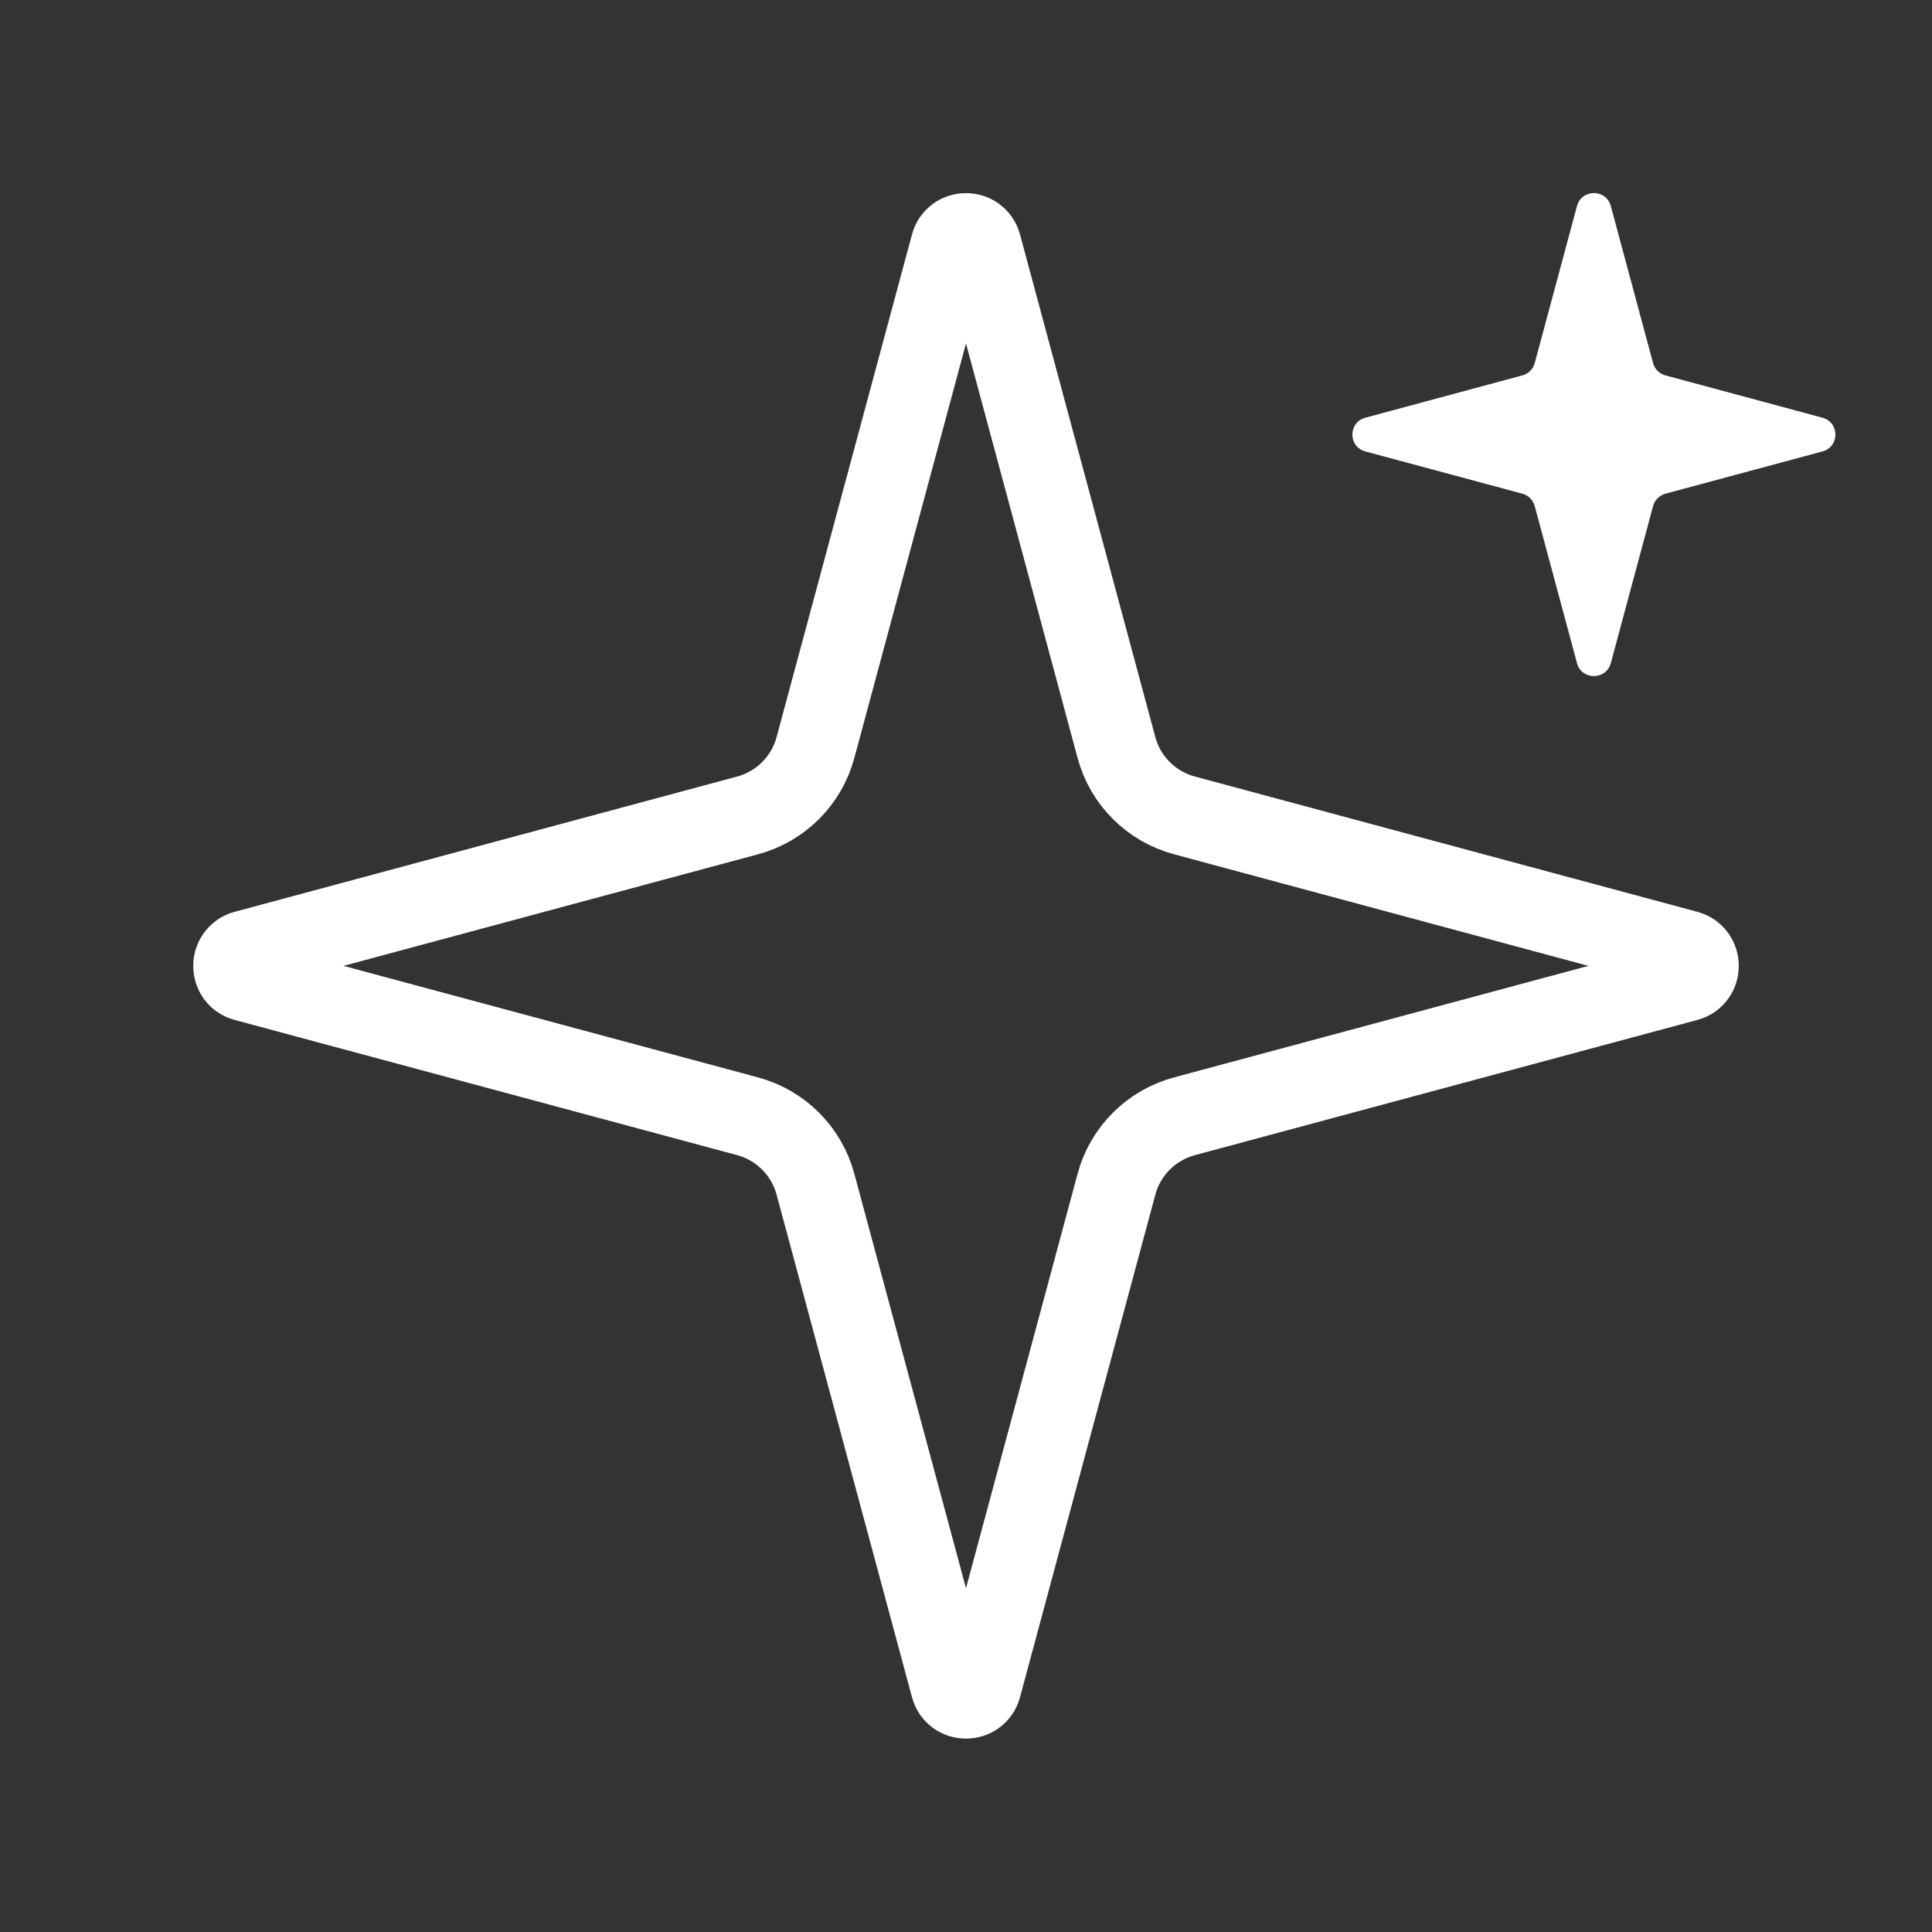 <svg width="24" height="24" viewBox="0 0 24 24" fill="none" xmlns="http://www.w3.org/2000/svg">
<rect x="0" y="0" width="24" height="24" fill="#333333" stroke="none"/>
<path d="M11.812 3.042C11.864 2.851 12.136 2.851 12.188 3.042L13.869 9.286C13.979 9.697 14.301 10.018 14.713 10.129L20.956 11.81C21.148 11.862 21.148 12.135 20.956 12.187L14.713 13.867C14.301 13.978 13.979 14.3 13.869 14.711L12.188 20.954C12.136 21.146 11.864 21.146 11.812 20.954L10.13 14.711C10.02 14.3 9.699 13.978 9.288 13.867L3.044 12.187C2.852 12.135 2.852 11.863 3.044 11.81L9.288 10.129C9.699 10.018 10.02 9.697 10.13 9.286L11.812 3.042Z" stroke="white"/>
<path d="M19.59 2.559C19.648 2.345 19.952 2.345 20.01 2.559L20.535 4.51C20.555 4.585 20.613 4.643 20.688 4.663L22.639 5.189C22.854 5.247 22.854 5.55 22.639 5.608L20.688 6.133C20.613 6.154 20.555 6.212 20.535 6.287L20.01 8.238C19.952 8.452 19.648 8.452 19.59 8.238L19.065 6.287C19.045 6.212 18.987 6.154 18.912 6.133L16.961 5.608C16.746 5.55 16.746 5.247 16.961 5.189L18.912 4.663C18.987 4.643 19.045 4.585 19.065 4.51L19.59 2.559Z" fill="white"/>
</svg>
